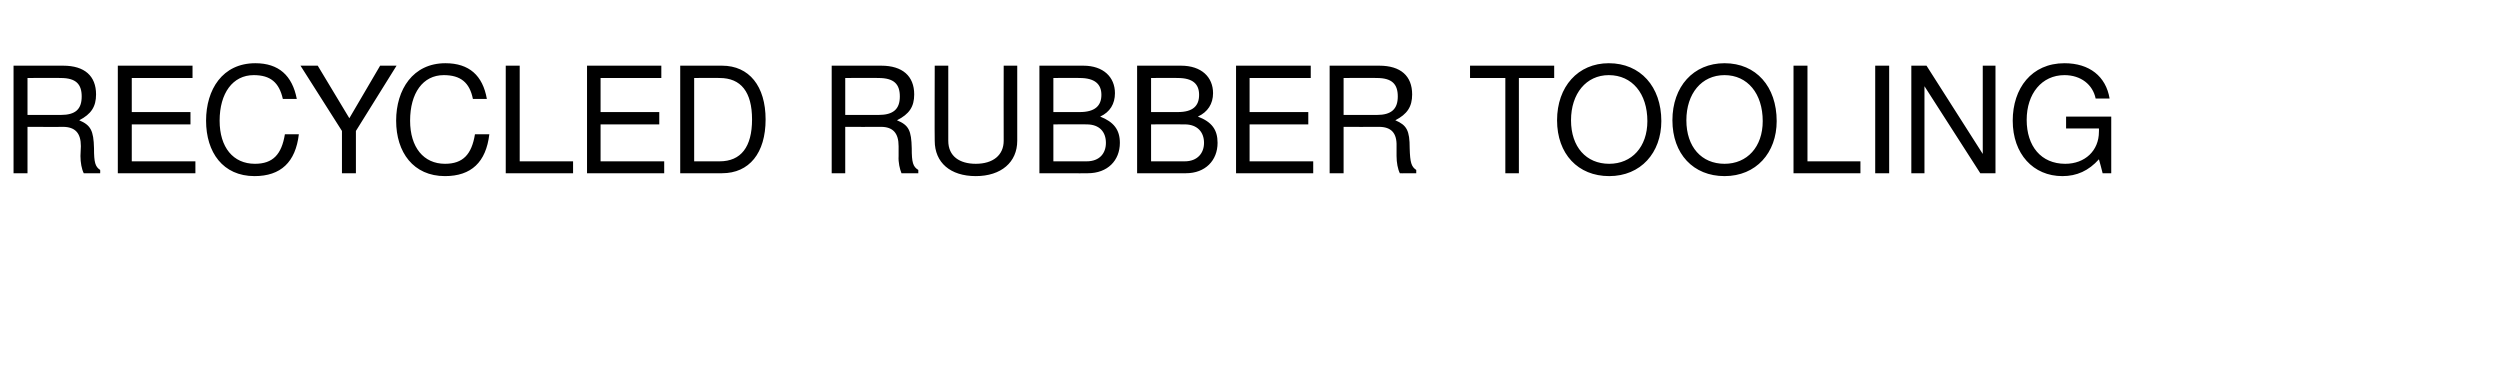 <?xml version="1.0" standalone="no"?><!DOCTYPE svg PUBLIC "-//W3C//DTD SVG 1.1//EN" "http://www.w3.org/Graphics/SVG/1.1/DTD/svg11.dtd"><svg xmlns="http://www.w3.org/2000/svg" version="1.1" width="609px" height="90.8px" viewBox="0 -16 609 90.8" style="top:-16px"><desc>RECYCLED RUBBER TOOLING</desc><defs/><g id="Polygon363287"><path d="m20.4 26.2c-.5-1-.8-2.6-.8-4.2l.1-2.4c0-3.2-1.4-4.7-4.4-4.7c.04.04-8.6 0-8.6 0v11.3H3.3V0h12.1c5.2 0 8 2.5 8 7c0 3-1.2 4.8-4.1 6.3c2.8 1.2 3.5 2.5 3.6 6.8c0 3.5.3 4.5 1.5 5.3c.04.02 0 .8 0 .8c0 0-4.02.04-4 0zM14.8 3c0-.05-8.1 0-8.1 0v9h8.1c3.6 0 5.1-1.4 5.1-4.5c0-3-1.4-4.5-5.1-4.5zm13.9 23.2V0h18.2v3H32.1v8.3h14.3v3H32.1v9h15.5v2.9H28.7zm33.3.7c-7.7 0-11.8-5.8-11.8-13.5c0-7.6 4-14 12-14c5.7 0 9 3 10.1 8.7h-3.4c-.9-4-3-5.8-7.1-5.8c-5.1 0-8.3 4.4-8.3 11.1c0 6.5 3.3 10.5 8.6 10.5c4.4 0 6.5-2.3 7.3-7.2h3.4C72 23.5 68.4 26.9 62 26.9zm24.7-11v10.3h-3.4V15.9L73.2 0h4.2l7.7 12.8L92.6 0h4l-9.9 15.9zm21.7 11c-7.7 0-11.9-5.8-11.9-13.5c0-7.6 4.1-14 12-14c5.8 0 9.1 3 10.1 8.7h-3.4c-.8-4-3-5.8-7.1-5.8c-5.1 0-8.2 4.4-8.2 11.1c0 6.5 3.3 10.5 8.5 10.5c4.4 0 6.5-2.3 7.3-7.2h3.5c-.8 6.8-4.4 10.2-10.8 10.2zm14.8-.7V0h3.4v23.3h13v2.9h-16.4zm19.8 0V0h18.1v3h-14.8v8.3h14.3v3h-14.3v9h15.5v2.9H143zm32.9 0c-.05.04-10.2 0-10.2 0V0h10.2c6.6 0 10.6 5 10.6 13.1c0 8.2-4 13.1-10.6 13.1zM175.3 3c-.03-.05-6.2 0-6.2 0v20.3h6.2c5.2 0 7.9-3.5 7.9-10.2c0-6.7-2.7-10.1-7.9-10.1zm44.3 23.2c-.4-1-.8-2.6-.7-4.2v-2.4c0-3.2-1.4-4.7-4.3-4.7c-.01.04-8.7 0-8.7 0v11.3h-3.3V0h12.1c5.1 0 8 2.5 8 7c0 3-1.2 4.8-4.2 6.3c2.9 1.2 3.5 2.5 3.6 6.8c0 3.5.3 4.5 1.6 5.3v.8s-4.07.04-4.1 0zM214 3c.05-.05-8.1 0-8.1 0v9h8.1c3.6 0 5.2-1.4 5.2-4.5c0-3-1.4-4.5-5.2-4.5zm23.7 23.9c-6.2 0-10-3.3-10-8.6c-.05-.05 0-18.3 0-18.3h3.3v18.3c0 3.8 2.8 5.6 6.7 5.6c4.2 0 6.8-2.1 6.8-5.6c-.03-.05 0-18.3 0-18.3h3.3s.01 18.25 0 18.3c0 5.2-3.9 8.6-10.1 8.6zm27.3-.7c.05.04-11.8 0-11.8 0V0h10.7c4.9 0 7.7 2.8 7.7 6.7c0 2.6-1.2 4.6-3.6 5.7c3.3 1.3 4.8 3.2 4.8 6.4c0 4.3-3 7.4-7.8 7.4zM263 3c.03-.05-6.4 0-6.4 0v8.3h6.4c3.7 0 5.3-1.5 5.3-4.2c0-2.6-1.6-4.1-5.3-4.1zm1.7 11.3c.03-.04-8.1 0-8.1 0v9h8.1c3.2 0 4.7-2 4.7-4.5c0-2.6-1.5-4.5-4.7-4.5zm24.2 11.9c-.01.04-11.9 0-11.9 0V0h10.7c5 0 7.8 2.8 7.8 6.7c0 2.6-1.3 4.6-3.7 5.7c3.4 1.3 4.8 3.2 4.8 6.4c0 4.3-3 7.4-7.7 7.4zm-2-23.2c-.02-.05-6.5 0-6.5 0v8.3h6.5c3.7 0 5.2-1.5 5.2-4.2c0-2.6-1.5-4.1-5.2-4.1zm1.7 11.3c-.03-.04-8.2 0-8.2 0v9h8.2c3.1 0 4.7-2 4.7-4.5c0-2.6-1.6-4.5-4.7-4.5zm12.5 11.9V0h18.2v3h-14.9v8.3h14.3v3h-14.3v9h15.5v2.9h-18.8zm39.9 0c-.5-1-.8-2.6-.8-4.2v-2.4c.1-3.2-1.3-4.7-4.3-4.7c.01.04-8.6 0-8.6 0v11.3h-3.4V0H336c5.2 0 8 2.5 8 7c0 3-1.2 4.8-4.1 6.3c2.8 1.2 3.5 2.5 3.5 6.8c.1 3.5.4 4.5 1.6 5.3c.02.02 0 .8 0 .8c0 0-4.05.04-4 0zM335.4 3c-.03-.05-8.1 0-8.1 0v9h8.1c3.5 0 5.1-1.4 5.1-4.5c0-3-1.4-4.5-5.1-4.5zM370 3v23.2h-3.3V3h-8.6v-3h20.5v3H370zm22 23.9c-7.6 0-12.7-5.4-12.7-13.6c0-8.2 5.1-13.9 12.6-13.9c7.7 0 12.8 5.7 12.8 14.1c0 7.7-5 13.4-12.7 13.4zm-.1-24.6c-5.5 0-9.2 4.5-9.2 11c0 6.5 3.7 10.6 9.3 10.6c5.5 0 9.3-4.1 9.3-10.4c0-6.7-3.7-11.2-9.4-11.2zm28.2 24.6c-7.6 0-12.7-5.4-12.7-13.6c0-8.2 5.1-13.9 12.7-13.9c7.7 0 12.7 5.7 12.7 14.1c0 7.7-5 13.4-12.7 13.4zm0-24.6c-5.6 0-9.3 4.5-9.3 11c0 6.5 3.7 10.6 9.3 10.6c5.5 0 9.3-4.1 9.3-10.4c0-6.7-3.7-11.2-9.3-11.2zm16.8 23.9V0h3.4v23.3h12.9v2.9h-16.3zm19.9 0V0h3.4v26.2h-3.4zm25.6 0L468.8 5v21.2h-3.2V0h3.7L483 21.5V0h3.1v26.2h-3.7zm29.8 0s-.86-3.41-.9-3.4c-2.5 2.8-5.4 4.1-8.9 4.1c-7.1 0-12.1-5.4-12.1-13.5c0-7.9 4.6-14 12.6-14c6.1 0 10.1 3.2 11 8.6h-3.4c-.7-3.4-3.6-5.7-7.6-5.7c-5.5 0-9.2 4.5-9.2 10.9c0 6.4 3.5 10.7 9.4 10.7c4.8 0 8.2-3.2 8.2-7.8c.04-.04 0-.8 0-.8h-8v-2.9h11v13.8h-2.1z" stroke="none" fill="#000"/></g></svg>